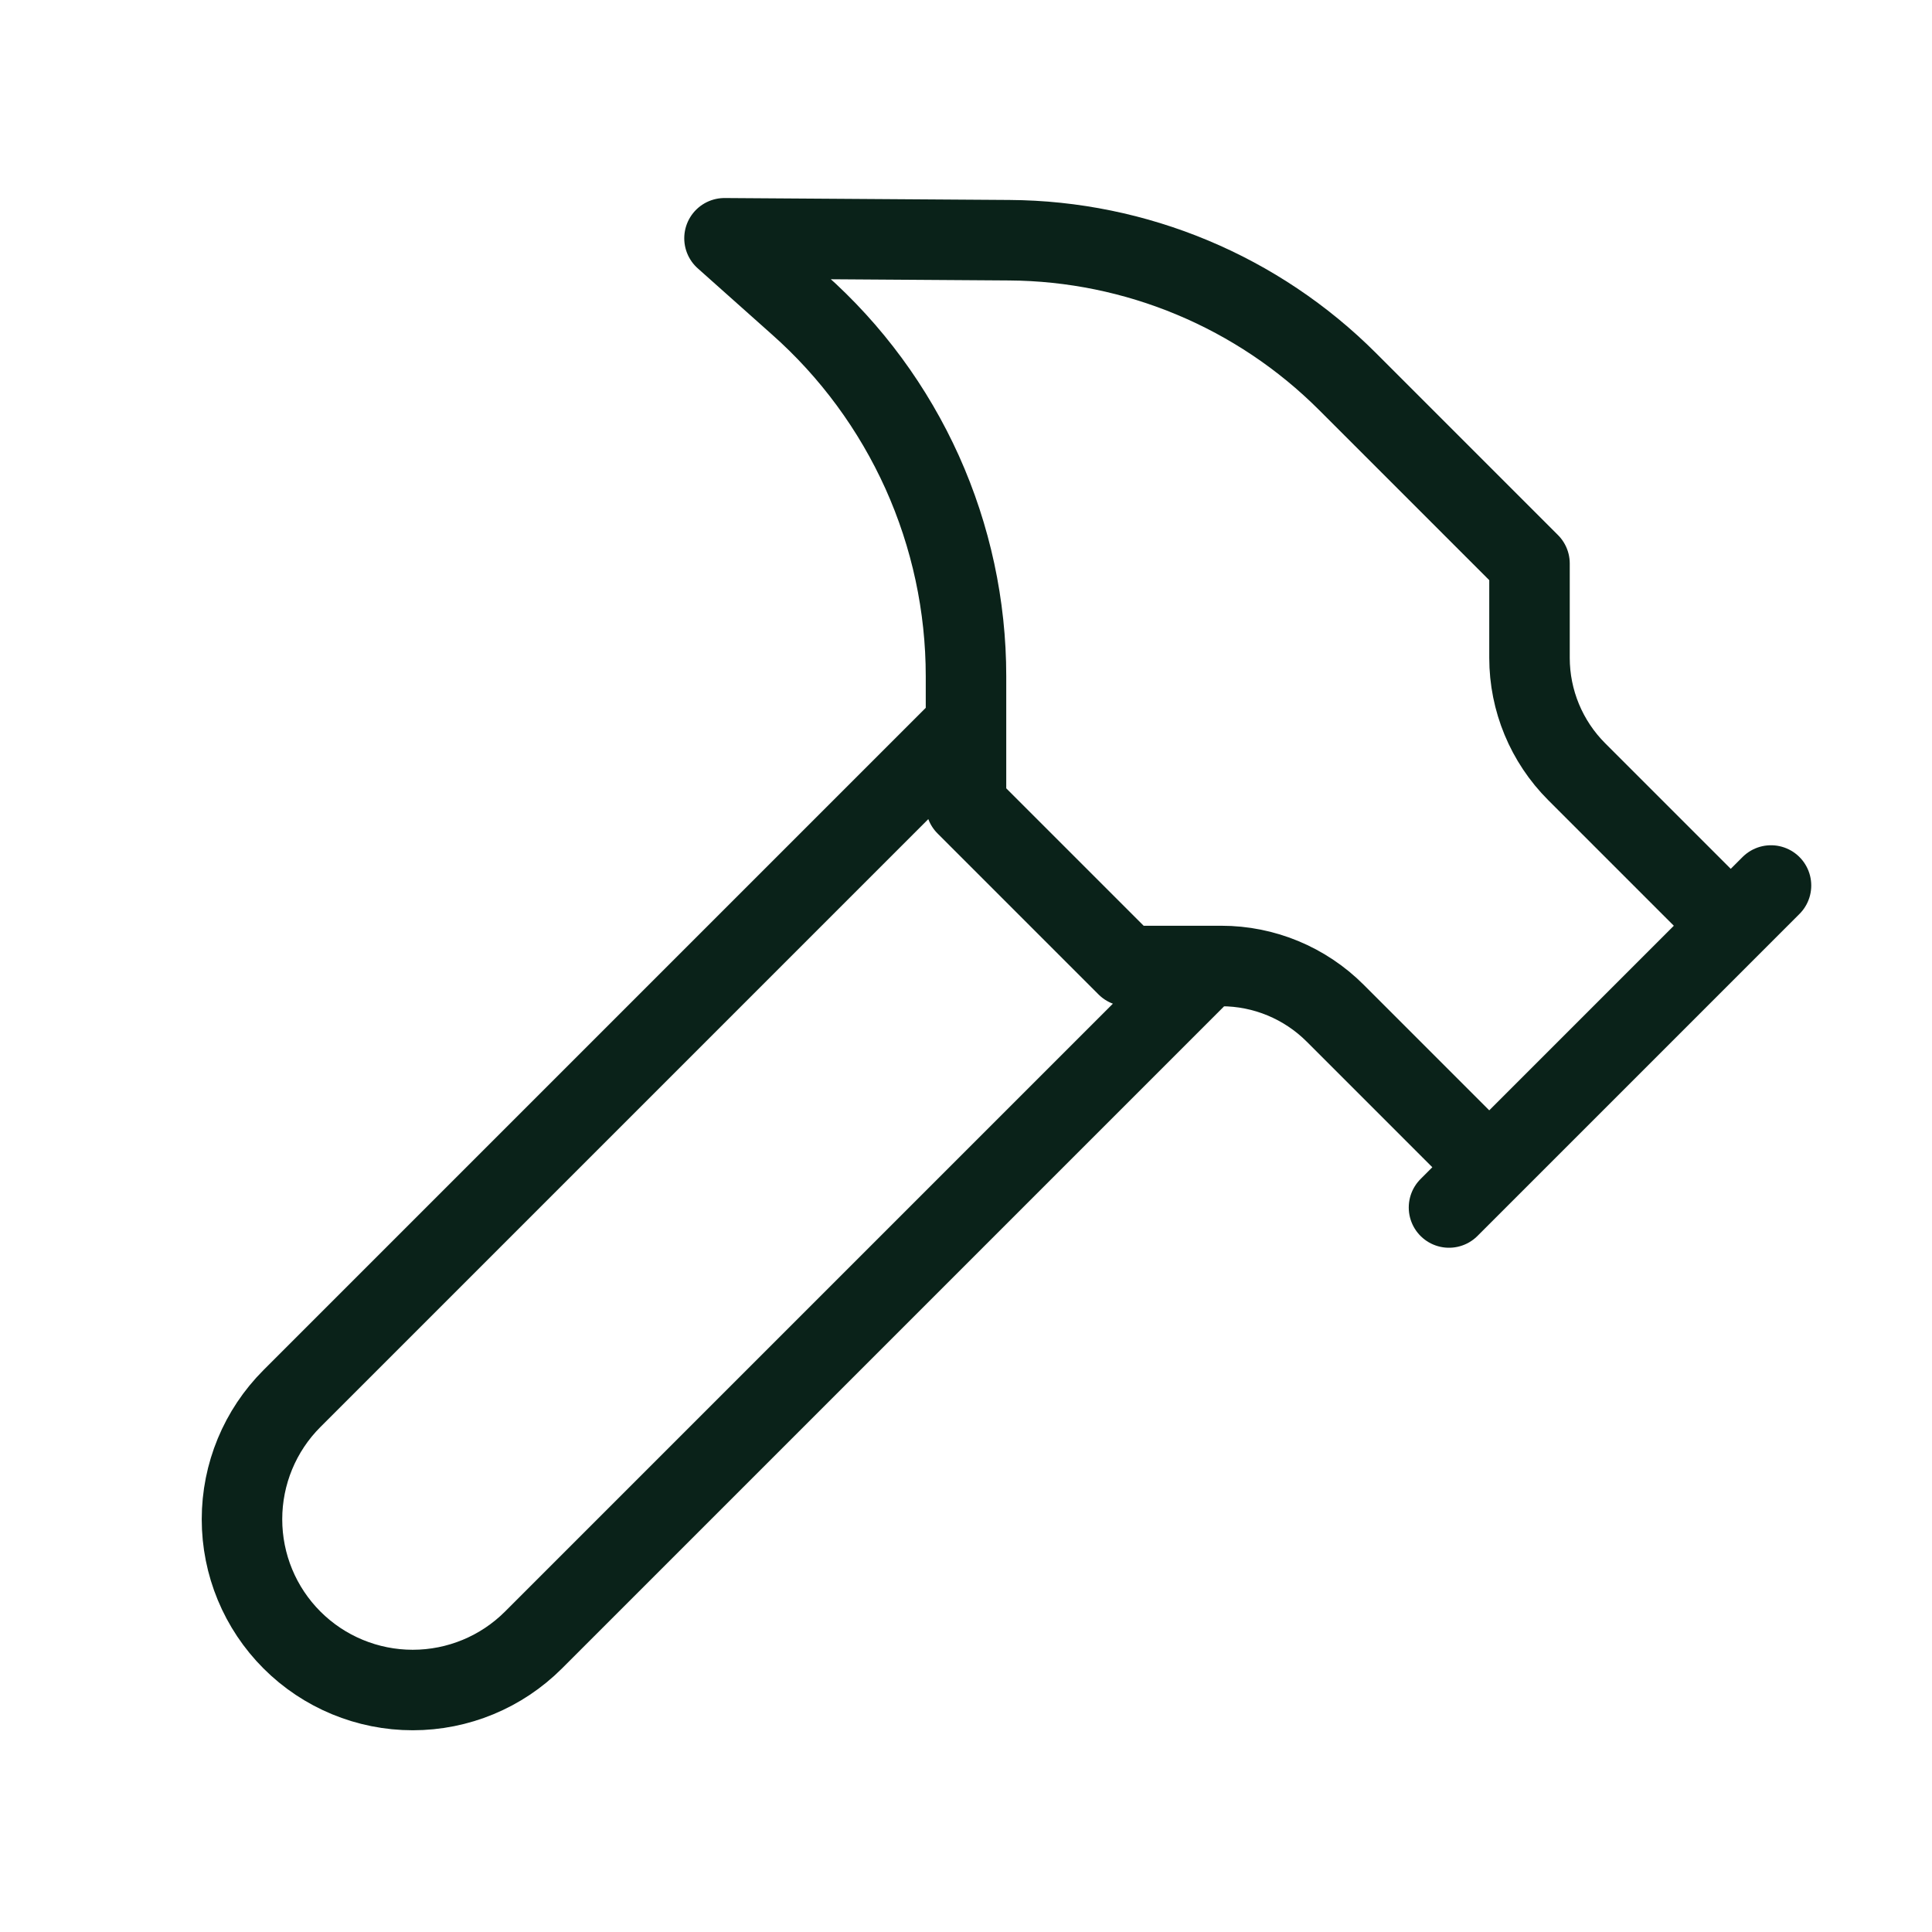 <svg width="24" height="24" viewBox="0 0 24 24" fill="none" xmlns="http://www.w3.org/2000/svg">
<path d="M15 12L6.627 20.373C6.229 20.771 5.69 20.994 5.127 20.994C4.565 20.994 4.025 20.771 3.627 20.373C3.229 19.975 3.006 19.436 3.006 18.873C3.006 18.31 3.229 17.771 3.627 17.373L12 9M18 15L22 11M21.5 11.5L19.586 9.586C19.211 9.211 19 8.702 19 8.172V7L16.74 4.74C15.625 3.625 14.115 2.994 12.538 2.984L9 2.96L9.92 3.78C10.574 4.359 11.097 5.071 11.456 5.867C11.814 6.663 12 7.527 12 8.4V10L14 12H15.172C15.703 12 16.211 12.211 16.586 12.586L18.5 14.5" stroke="#0A2219" stroke-linecap="round" stroke-linejoin="round"/>
</svg>
